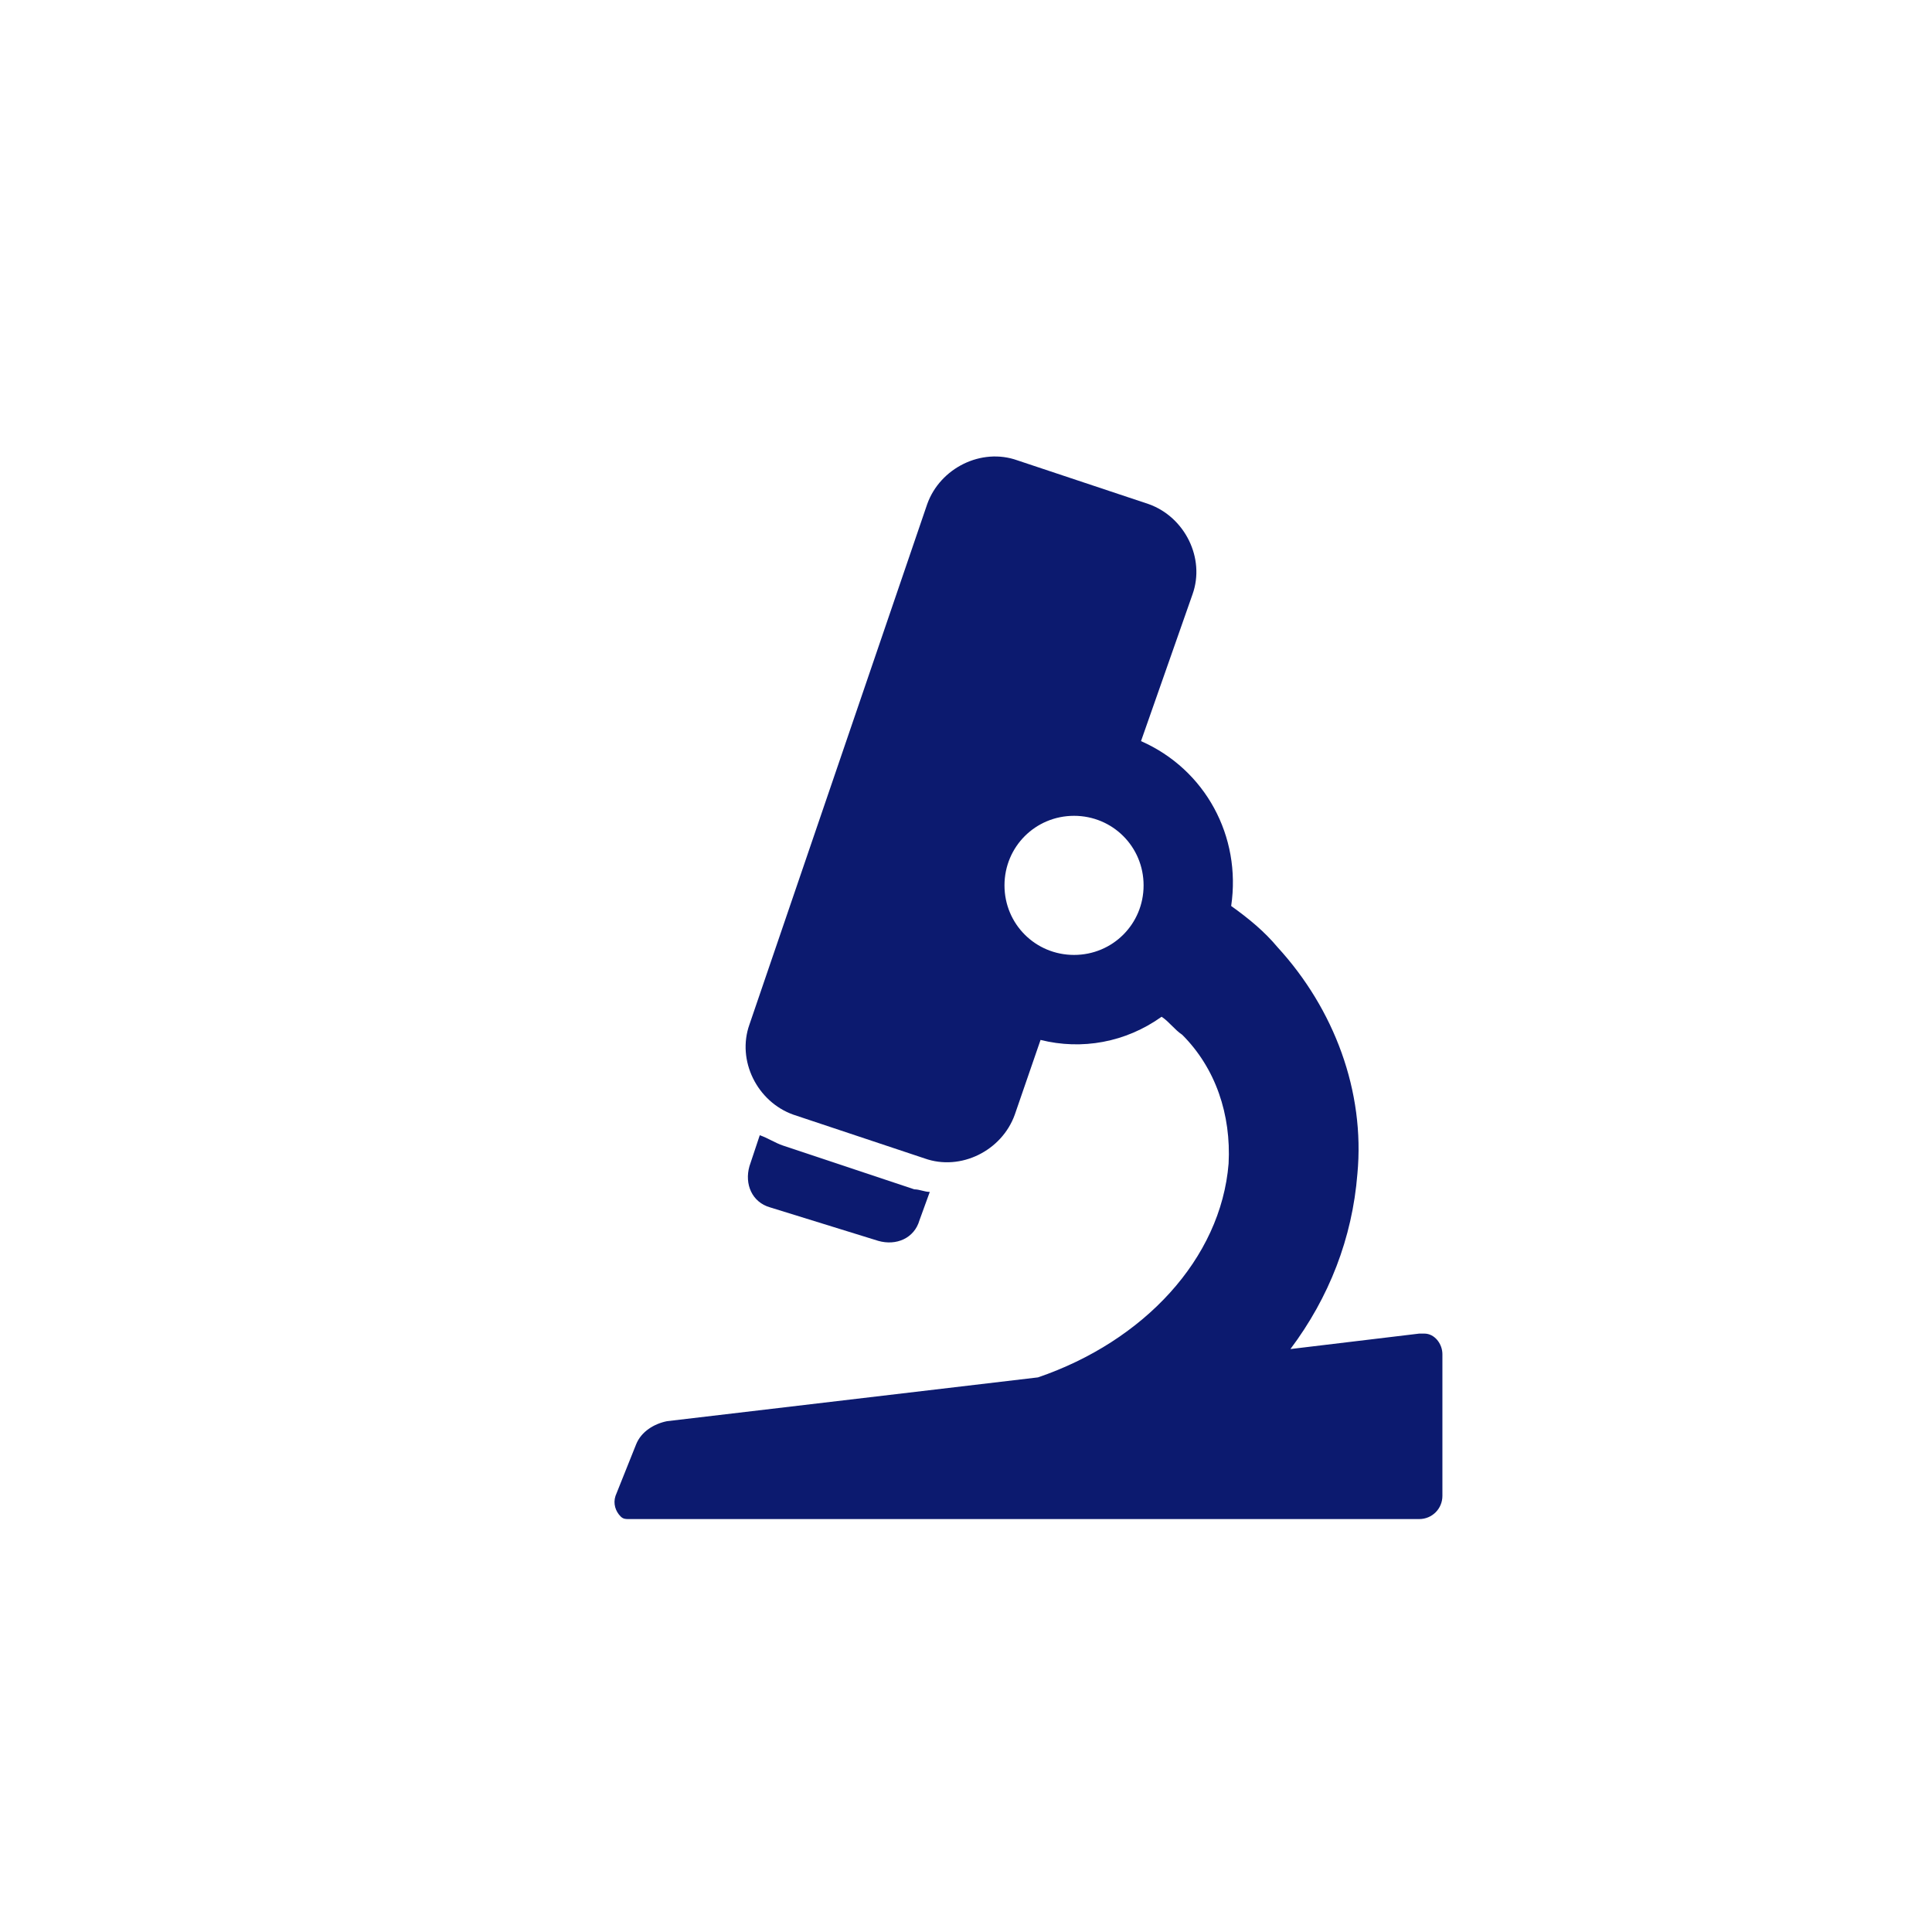 <svg width="75" height="75" viewBox="0 0 75 75" fill="none" xmlns="http://www.w3.org/2000/svg">
<path d="M34.094 48.17C34.794 48.37 35.494 48.07 35.694 47.37L36.094 46.27C35.894 46.27 35.694 46.17 35.494 46.17L30.394 44.47C30.094 44.37 29.794 44.17 29.494 44.07L29.094 45.27C28.894 45.97 29.194 46.67 29.894 46.87L34.094 48.17Z" fill="#0C1A6F"/>
<path d="M55.094 51.77L50.094 52.37C51.594 50.37 52.494 48.07 52.694 45.57C52.994 42.37 51.794 39.17 49.594 36.77C49.094 36.17 48.494 35.67 47.794 35.17C48.194 32.47 46.794 29.87 44.294 28.77L46.294 23.07C46.794 21.67 45.994 20.07 44.594 19.57L39.494 17.87C38.094 17.37 36.494 18.17 35.994 19.57L29.094 39.77C28.594 41.17 29.394 42.77 30.794 43.27L35.894 44.97C37.294 45.47 38.894 44.67 39.394 43.27L40.394 40.37C41.994 40.77 43.694 40.47 45.094 39.47C45.394 39.67 45.594 39.97 45.894 40.17C47.194 41.47 47.794 43.27 47.694 45.17C47.394 48.87 44.394 52.07 40.294 53.47L25.894 55.17C25.394 55.27 24.894 55.57 24.694 56.07L23.894 58.07C23.794 58.37 23.894 58.67 24.094 58.87C24.194 58.97 24.294 58.97 24.394 58.97H55.094C55.594 58.97 55.994 58.57 55.994 58.07V52.57C55.994 52.17 55.694 51.77 55.294 51.77C55.194 51.77 55.194 51.77 55.094 51.77ZM38.994 34.37C38.994 32.87 40.194 31.67 41.694 31.67C43.194 31.67 44.394 32.87 44.394 34.37C44.394 35.87 43.194 37.07 41.694 37.07C40.194 37.07 38.994 35.87 38.994 34.37Z" fill="#0C1A6F"/>
</svg>
